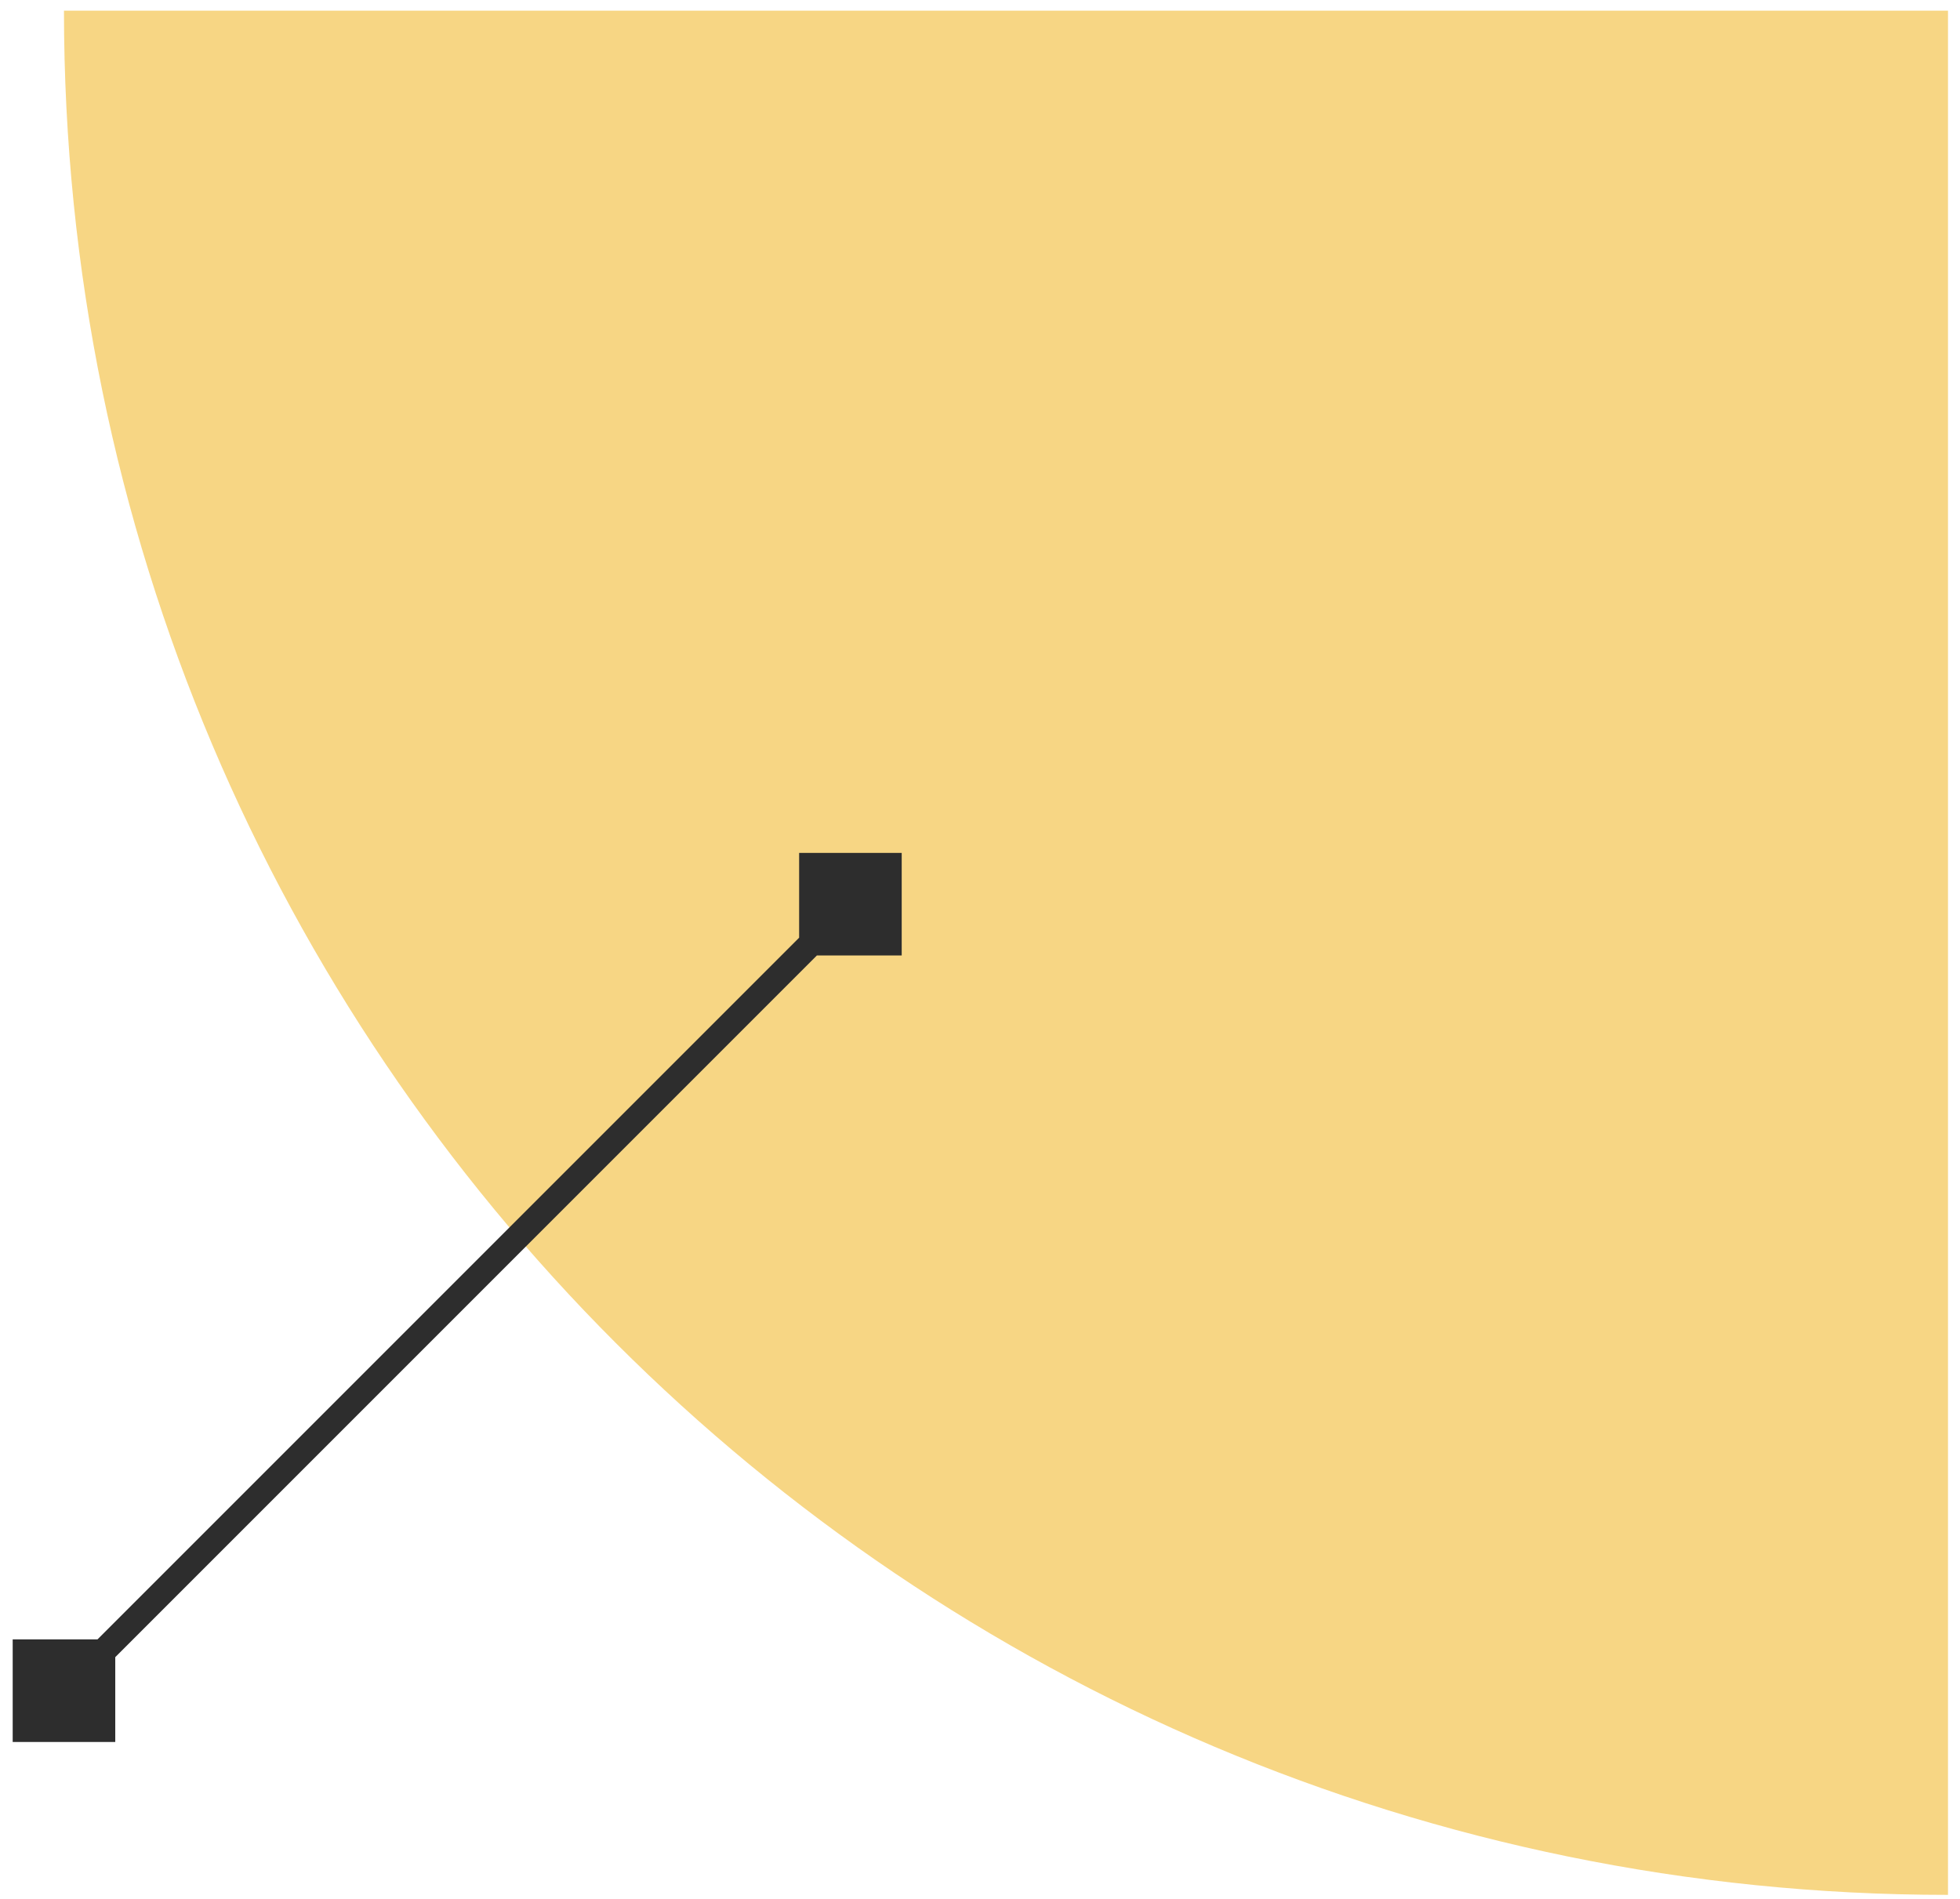 <svg width="129" height="125" viewBox="0 0 129 125" fill="none" xmlns="http://www.w3.org/2000/svg">
<path d="M128.21 124.703C59.727 124.703 4.21 69.186 4.21 0.703L128.21 0.703L128.21 124.703Z" fill="#F7D684"/>
<path d="M59.347 56.129L52.596 56.129L52.596 62.88L59.347 62.88L59.347 56.129ZM0.835 114.641L7.586 114.641L7.586 107.889L0.835 107.889L0.835 114.641ZM55.386 58.92L3.626 110.68L4.795 111.85L56.556 60.089L55.386 58.92Z" fill="#2D2D2D"/>
</svg>
